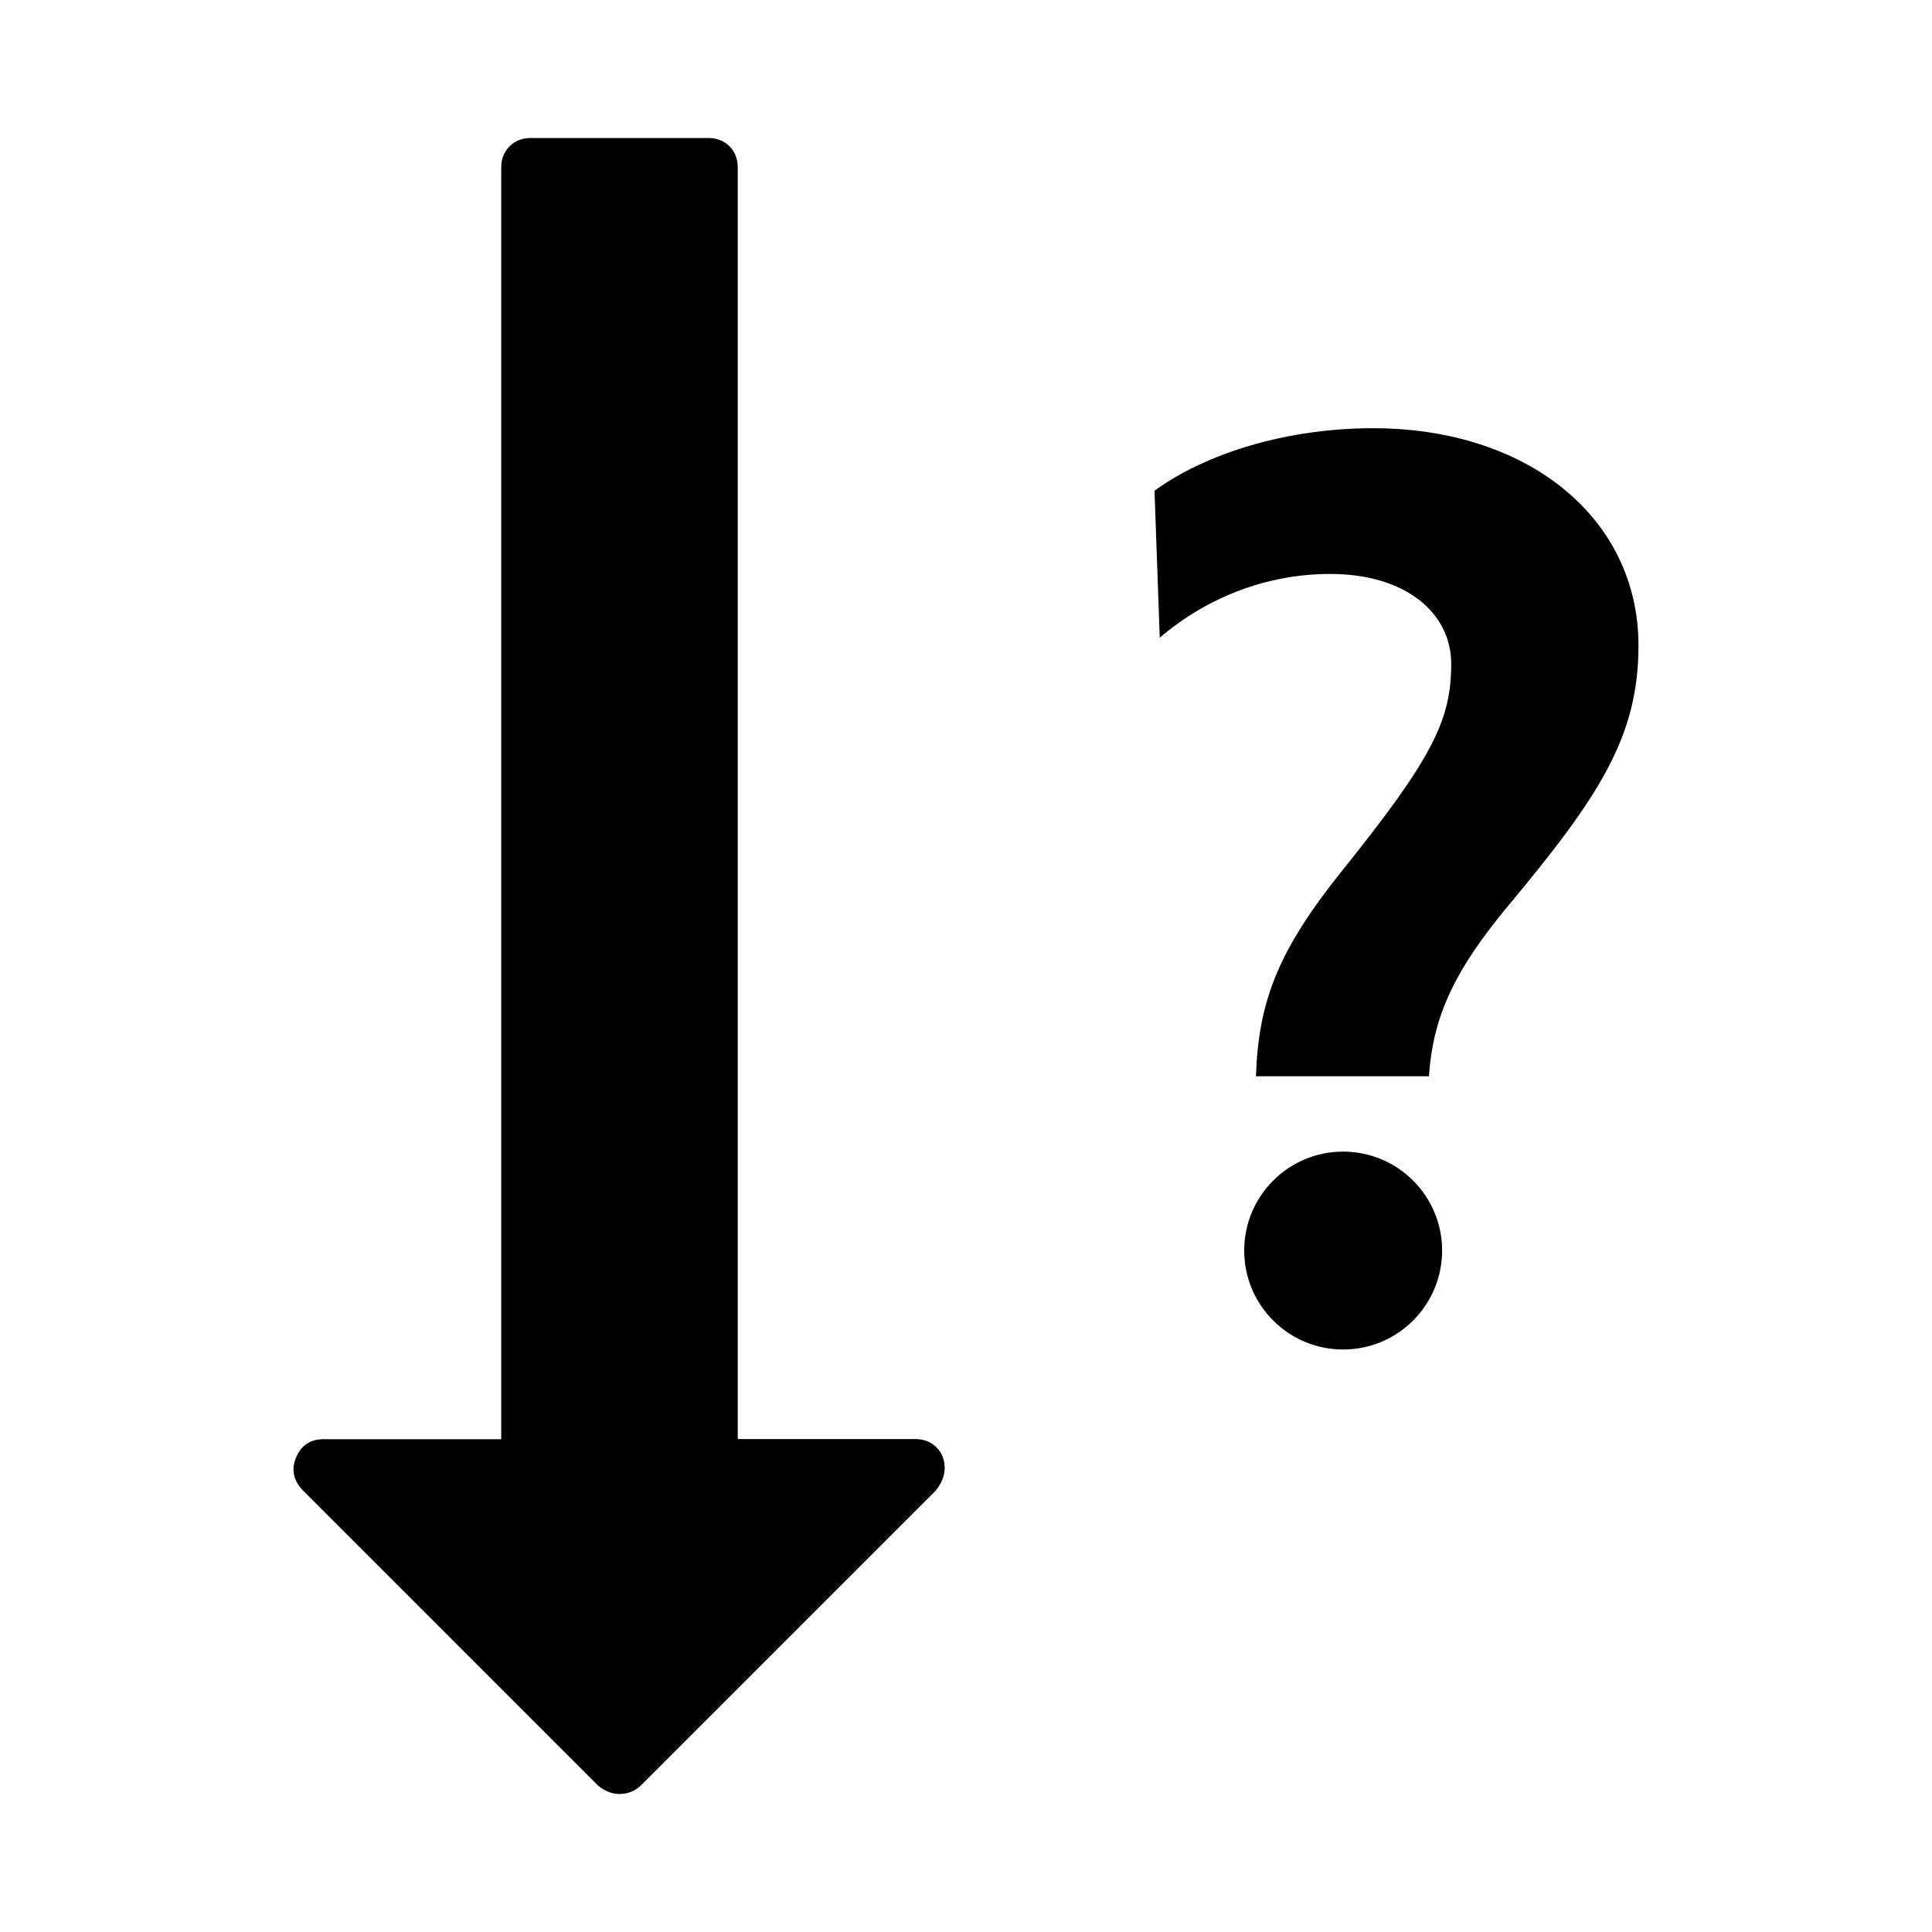 <?xml version="1.0" encoding="utf-8"?>
<svg fill="#000000" width="800px" height="800px" viewBox="0 0 14 14" role="img" focusable="false" aria-hidden="true" xmlns="http://www.w3.org/2000/svg"><path d="M 8.404,4.621 C 8.734,4.338 9.168,4.159 9.639,4.159 c 0.547,0 0.877,0.283 0.877,0.651 0,0.405 -0.132,0.679 -0.783,1.49 -0.471,0.585 -0.613,0.952 -0.632,1.499 l 1.254,0 c 0.028,-0.453 0.207,-0.792 0.566,-1.226 0.669,-0.801 0.952,-1.235 0.952,-1.895 0,-0.924 -0.801,-1.575 -1.923,-1.575 -0.622,0 -1.207,0.179 -1.584,0.453 l 0.038,1.065 m 1.329,3.724 c -0.396,0 -0.717,0.321 -0.717,0.717 0,0.396 0.321,0.717 0.717,0.717 0.396,0 0.717,-0.321 0.717,-0.717 0,-0.396 -0.321,-0.717 -0.717,-0.717 M 6.845,10.643 c 0,0.053 -0.022,0.107 -0.067,0.161 L 4.642,12.94 C 4.598,12.98 4.547,13 4.489,13 4.435,13 4.384,12.98 4.335,12.94 L 2.192,10.797 c -0.067,-0.071 -0.082,-0.15 -0.047,-0.234 0.036,-0.089 0.103,-0.134 0.201,-0.134 l 1.286,0 0,-9.214 c 0,-0.063 0.02,-0.114 0.06,-0.154 C 3.733,1.02 3.784,1 3.846,1 l 1.286,0 c 0.063,0 0.114,0.02 0.154,0.06 0.04,0.04 0.06,0.092 0.06,0.154 l 0,9.214 1.286,0 c 0.063,0 0.114,0.02 0.154,0.06 0.04,0.04 0.06,0.092 0.06,0.154 z"/></svg>